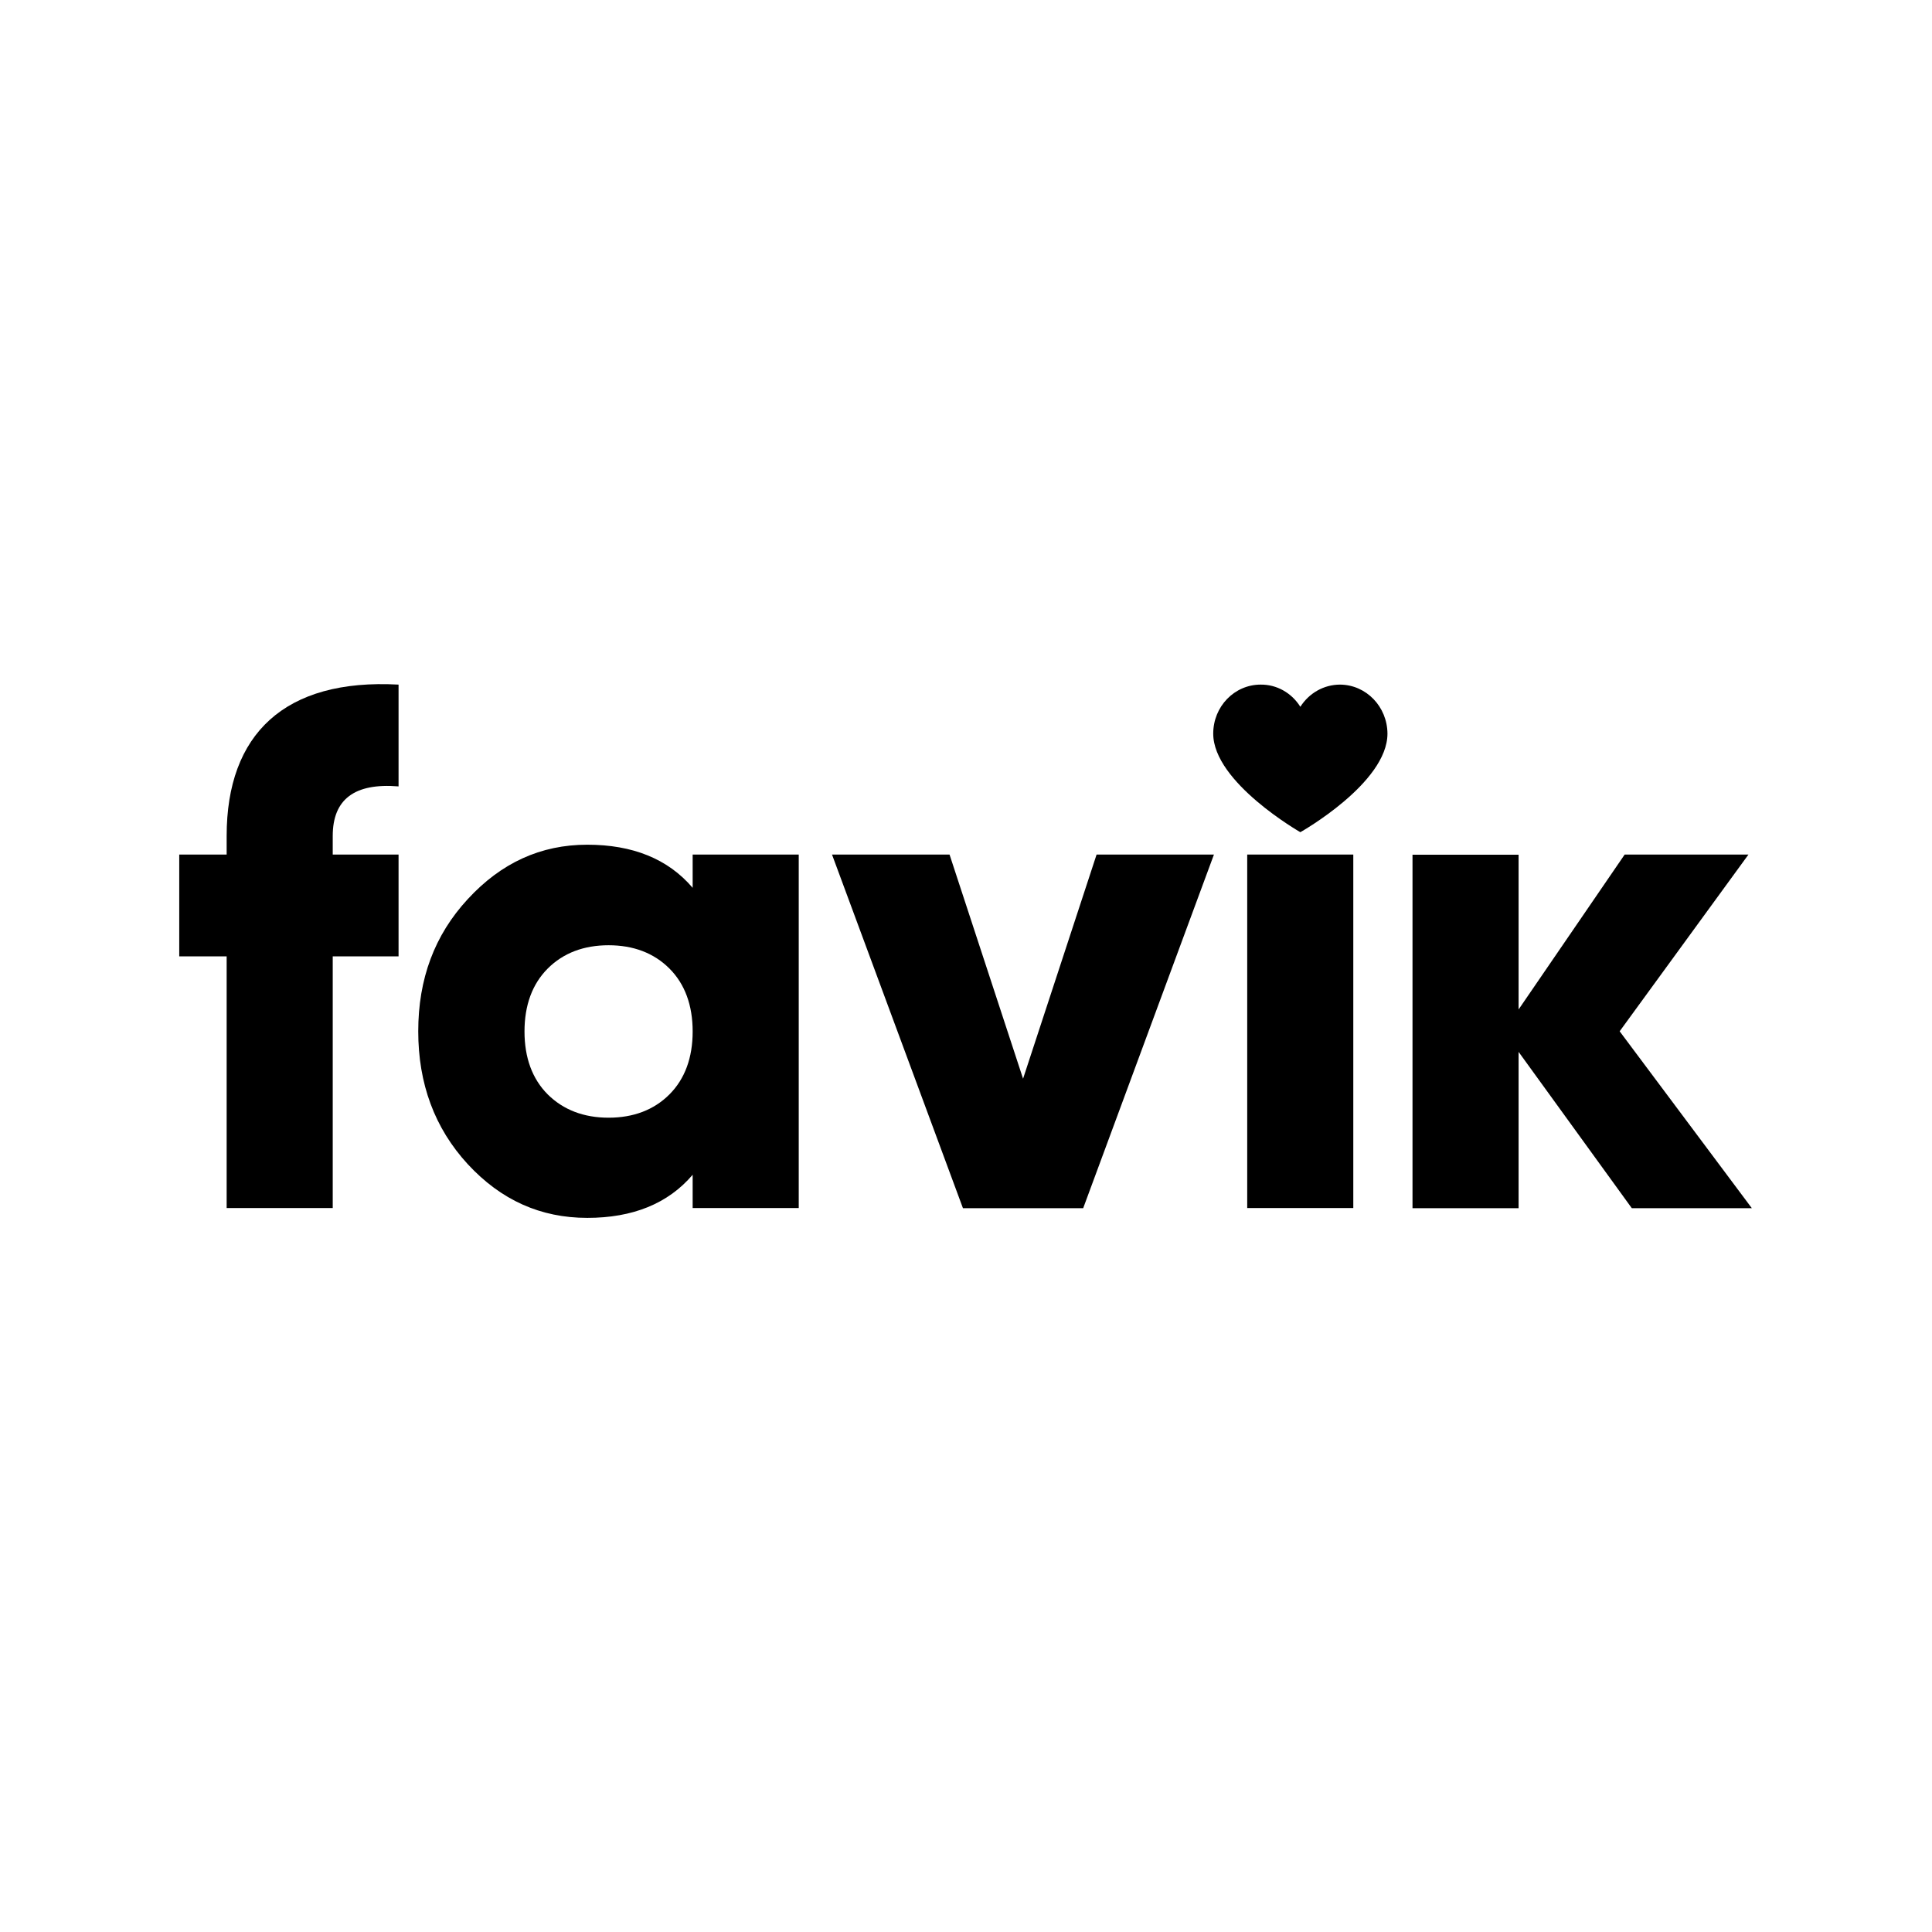 <?xml version="1.0" encoding="utf-8"?>
<!-- Generator: Adobe Illustrator 28.3.0, SVG Export Plug-In . SVG Version: 6.00 Build 0)  -->
<svg version="1.1" id="Capa_1" xmlns="http://www.w3.org/2000/svg" xmlns:xlink="http://www.w3.org/1999/xlink" x="0px" y="0px"
	 viewBox="0 0 1080 1080" style="enable-background:new 0 0 1080 1080;" xml:space="preserve">
<style type="text/css">
	.st0{fill:#000000;}
</style>
<g>
	<g>
		<g>
			<path class="st0" d="M186,477.7h36.8v56.9H186v140.7h-59.3V534.6h-26.5v-56.9h26.5v-10.4c0-56.9,32.4-88.1,96.1-84.6v56.9
				c-24.5-2-36.8,7.1-36.8,27.7V477.7z"/>
			<path class="st0" d="M340.2,624.8c13.8,0,25.3-4.3,34-13c8.7-8.7,13-20.6,13-35.2c0-14.6-4.3-26.5-13-35.2
				c-8.7-8.7-20.2-13-34-13c-13.8,0-25.3,4.3-34,13c-8.7,8.7-13,20.6-13,35.2c0,14.6,4.3,26.5,13,35.2
				C314.9,620.4,326.3,624.8,340.2,624.8 M387.2,477.7h59.3v197.6h-59.3v-18.6c-13.8,16.2-33.6,24.1-58.9,24.1
				c-26.1,0-48.2-9.9-66.8-30c-18.6-20.2-27.7-45.1-27.7-74.3c0-29.3,9.1-53.8,27.7-73.9c18.6-20.2,40.7-30.4,66.8-30.4
				c25.3,0,45.1,7.9,58.9,24.1V477.7z"/>
		</g>
		<polygon class="st0" points="613,477.7 678.6,477.7 605.5,675.4 538.3,675.4 465.1,477.7 530.8,477.7 571.9,603 		"/>
		<rect x="697.2" y="477.7" class="st0" width="59.3" height="197.6"/>
		<polygon class="st0" points="979.3,675.4 912.2,675.4 848.9,588 848.9,675.4 789.6,675.4 789.6,477.8 848.9,477.8 848.9,564.3 
			908.2,477.7 977.4,477.7 905.4,576.5 		"/>
		<g>
			<path class="st0" d="M749.1,382.7c14.6,0.1,26.4,12.3,26.5,27.4c0,27.7-48.7,55.1-48.7,55.1s-48.7-27.8-48.7-55.1
				c0-15.2,11.9-27.4,26.5-27.4c9-0.1,17.3,4.6,22.2,12.4C731.8,387.4,740.1,382.7,749.1,382.7"/>
		</g>
	</g>
</g>
</svg>
